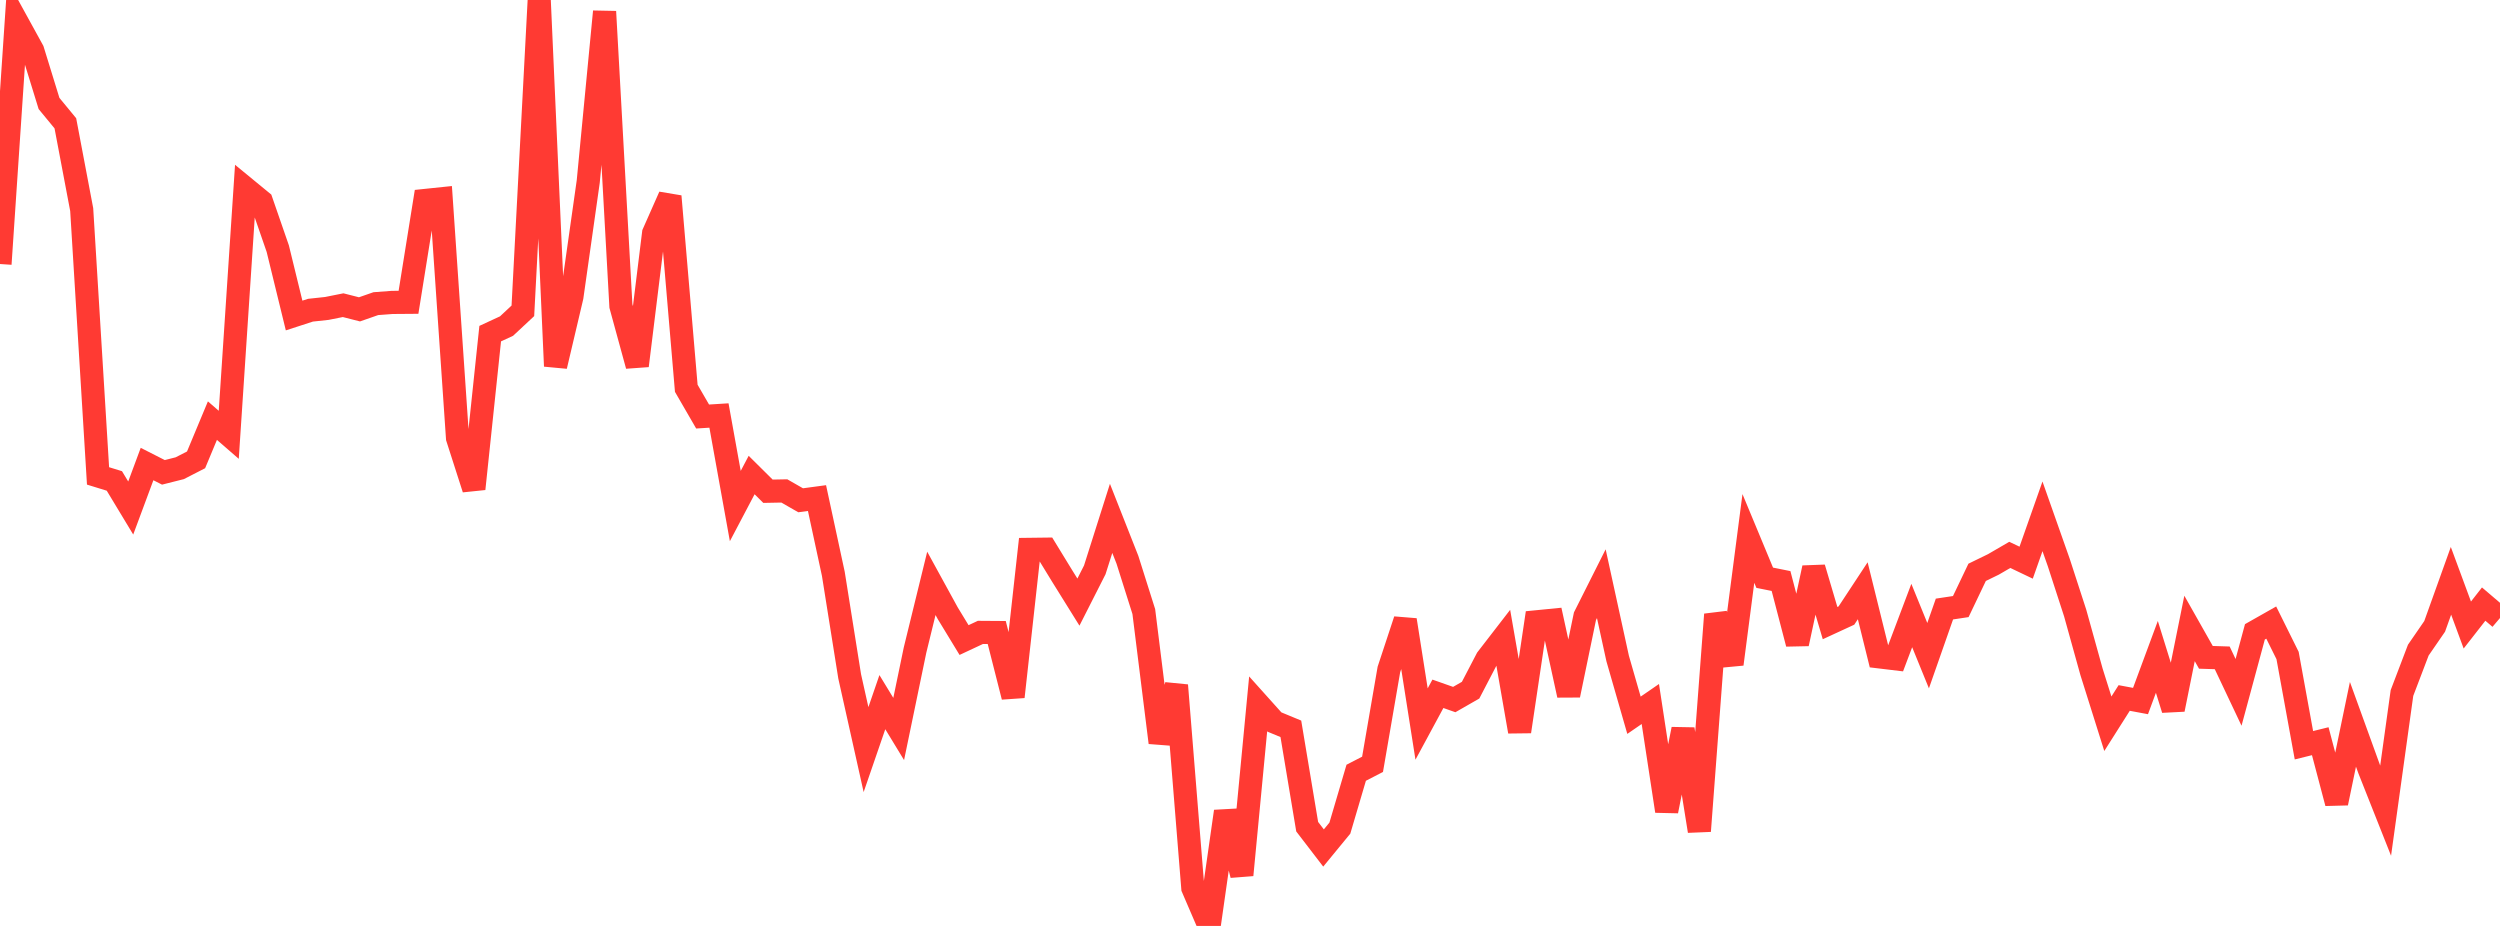 <?xml version="1.0" standalone="no"?>
<!DOCTYPE svg PUBLIC "-//W3C//DTD SVG 1.1//EN" "http://www.w3.org/Graphics/SVG/1.1/DTD/svg11.dtd">

<svg width="135" height="50" viewBox="0 0 135 50" preserveAspectRatio="none" 
  xmlns="http://www.w3.org/2000/svg"
  xmlns:xlink="http://www.w3.org/1999/xlink">


<polyline points="0.0, 14.257 0.882, 1.119 1.765, 2.725 2.647, 5.587 3.529, 6.658 4.412, 11.318 5.294, 25.699 6.176, 25.971 7.059, 27.433 7.941, 25.058 8.824, 25.507 9.706, 25.284 10.588, 24.832 11.471, 22.714 12.353, 23.48 13.235, 10.154 14.118, 10.879 15.0, 13.429 15.882, 17.038 16.765, 16.751 17.647, 16.656 18.529, 16.48 19.412, 16.705 20.294, 16.397 21.176, 16.331 22.059, 16.324 22.941, 10.827 23.824, 10.735 24.706, 23.651 25.588, 26.397 26.471, 18.016 27.353, 17.608 28.235, 16.785 29.118, 0.0 30.0, 19.772 30.882, 16.029 31.765, 9.802 32.647, 0.625 33.529, 16.523 34.412, 19.748 35.294, 12.595 36.176, 10.602 37.059, 20.968 37.941, 22.492 38.824, 22.437 39.706, 27.327 40.588, 25.652 41.471, 26.527 42.353, 26.51 43.235, 27.015 44.118, 26.896 45.0, 30.987 45.882, 36.523 46.765, 40.479 47.647, 37.916 48.529, 39.365 49.412, 35.104 50.294, 31.502 51.176, 33.111 52.059, 34.563 52.941, 34.15 53.824, 34.156 54.706, 37.627 55.588, 29.666 56.471, 29.655 57.353, 31.097 58.235, 32.514 59.118, 30.773 60.0, 27.992 60.882, 30.23 61.765, 33.024 62.647, 40.1 63.529, 37.007 64.412, 47.951 65.294, 50.0 66.176, 43.816 67.059, 47.251 67.941, 38.007 68.824, 38.991 69.706, 39.356 70.588, 44.641 71.471, 45.792 72.353, 44.718 73.235, 41.729 74.118, 41.273 75.0, 36.154 75.882, 33.48 76.765, 39.098 77.647, 37.465 78.529, 37.776 79.412, 37.27 80.294, 35.577 81.176, 34.435 82.059, 39.504 82.941, 33.581 83.824, 33.494 84.706, 37.54 85.588, 33.276 86.471, 31.52 87.353, 35.558 88.235, 38.624 89.118, 38.016 90.0, 43.797 90.882, 39.375 91.765, 44.876 92.647, 33.181 93.529, 35.863 94.412, 29.076 95.294, 31.198 96.176, 31.375 97.059, 34.761 97.941, 30.664 98.824, 33.648 99.706, 33.241 100.588, 31.901 101.471, 35.469 102.353, 35.575 103.235, 33.238 104.118, 35.406 105.0, 32.888 105.882, 32.755 106.765, 30.906 107.647, 30.476 108.529, 29.963 109.412, 30.385 110.294, 27.882 111.176, 30.384 112.059, 33.103 112.941, 36.276 113.824, 39.083 114.706, 37.691 115.588, 37.856 116.471, 35.471 117.353, 38.309 118.235, 33.935 119.118, 35.496 120.0, 35.524 120.882, 37.388 121.765, 34.119 122.647, 33.619 123.529, 35.397 124.412, 40.243 125.294, 40.025 126.176, 43.366 127.059, 39.113 127.941, 41.549 128.824, 43.776 129.706, 37.422 130.588, 35.107 131.471, 33.825 132.353, 31.364 133.235, 33.752 134.118, 32.621 135.0, 33.373" fill="none" stroke="#ff3a33" stroke-width="1.25"/>

</svg>